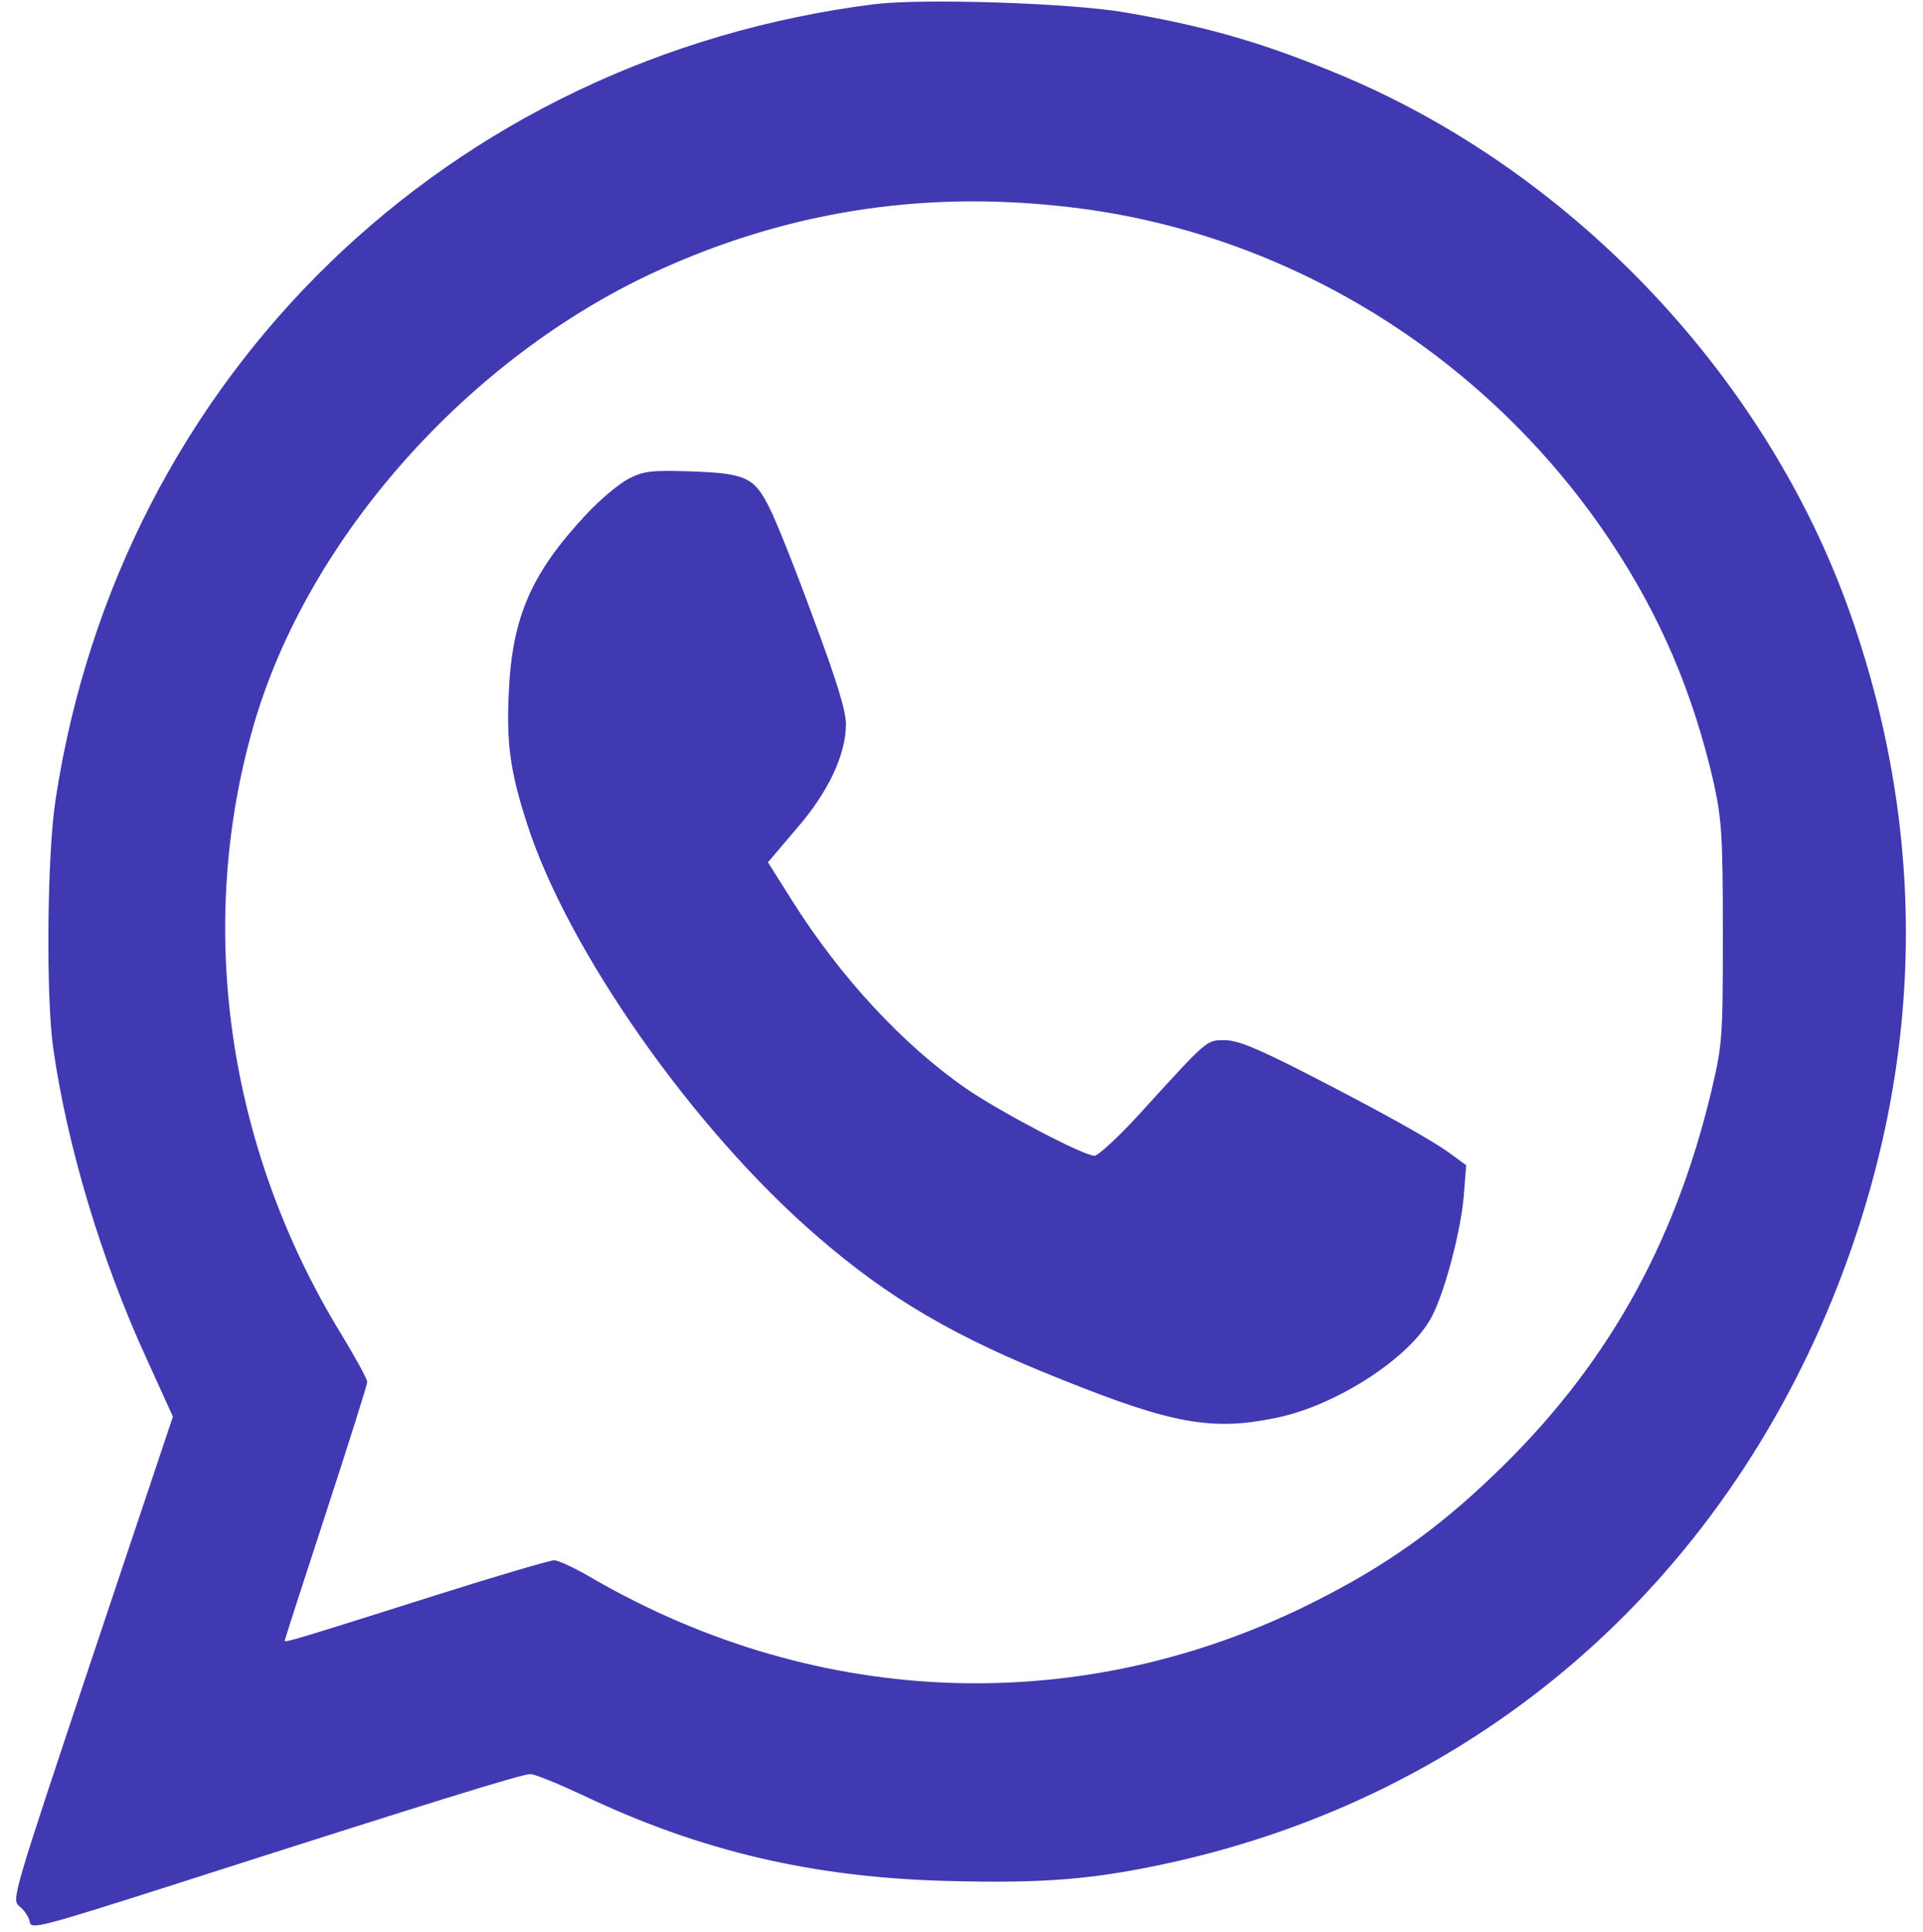 <svg xmlns:xlink="http://www.w3.org/1999/xlink" xmlns="http://www.w3.org/2000/svg" version="1.0" width="466" height="468" viewBox="0 0 466 468" preserveAspectRatio="xMidYMid meet">
<g transform="translate(0,468) scale(0.1,-0.1)" fill="#4139b2" stroke="none">
<path d="M2120 4670 c-1033 -130 -1828 -900 -1985 -1925 -21 -133 -24 -478 -6 -605 34 -237 116 -511 225 -749 l65 -143 -196 -585 c-194 -582 -196 -586 -175 -602 11 -9 22 -25 24 -37 3 -19 23 -14 358 93 624 200 835 265 855 265 11 0 67 -23 125 -50 287 -137 561 -201 891 -209 229 -6 349 4 529 43 751 164 1339 672 1624 1401 208 534 219 1083 32 1620 -200 573 -666 1069 -1227 1307 -190 80 -329 121 -533 156 -135 23 -487 34 -606 20z m505 -496 c514 -69 984 -365 1277 -804 122 -183 201 -369 251 -587 19 -88 22 -126 22 -363 0 -256 -1 -269 -28 -384 -90 -376 -258 -673 -530 -932 -137 -131 -262 -219 -431 -304 -559 -282 -1198 -262 -1748 55 -42 25 -85 45 -95 45 -10 0 -140 -38 -288 -85 -335 -106 -365 -115 -365 -110 0 3 45 142 100 310 55 168 100 311 100 317 0 7 -29 60 -65 119 -275 451 -351 986 -210 1473 131 452 518 888 974 1098 329 151 670 201 1036 152z"/>
<path d="M1523 3520 c-23 -12 -70 -51 -103 -87 -132 -141 -179 -248 -187 -430 -6 -123 3 -191 44 -318 98 -306 403 -741 702 -999 175 -152 336 -246 596 -349 267 -107 363 -124 517 -92 148 30 328 148 378 246 32 61 70 208 77 290 l6 76 -34 25 c-45 34 -169 103 -356 199 -118 60 -164 79 -195 79 -45 0 -39 5 -206 -178 -51 -56 -101 -102 -110 -102 -26 0 -228 106 -311 163 -153 106 -305 270 -422 456 l-58 92 68 80 c78 89 121 181 121 255 0 32 -23 107 -80 259 -43 118 -91 237 -105 264 -37 75 -58 84 -189 89 -98 3 -116 1 -153 -18z"/>
</g>
</svg>